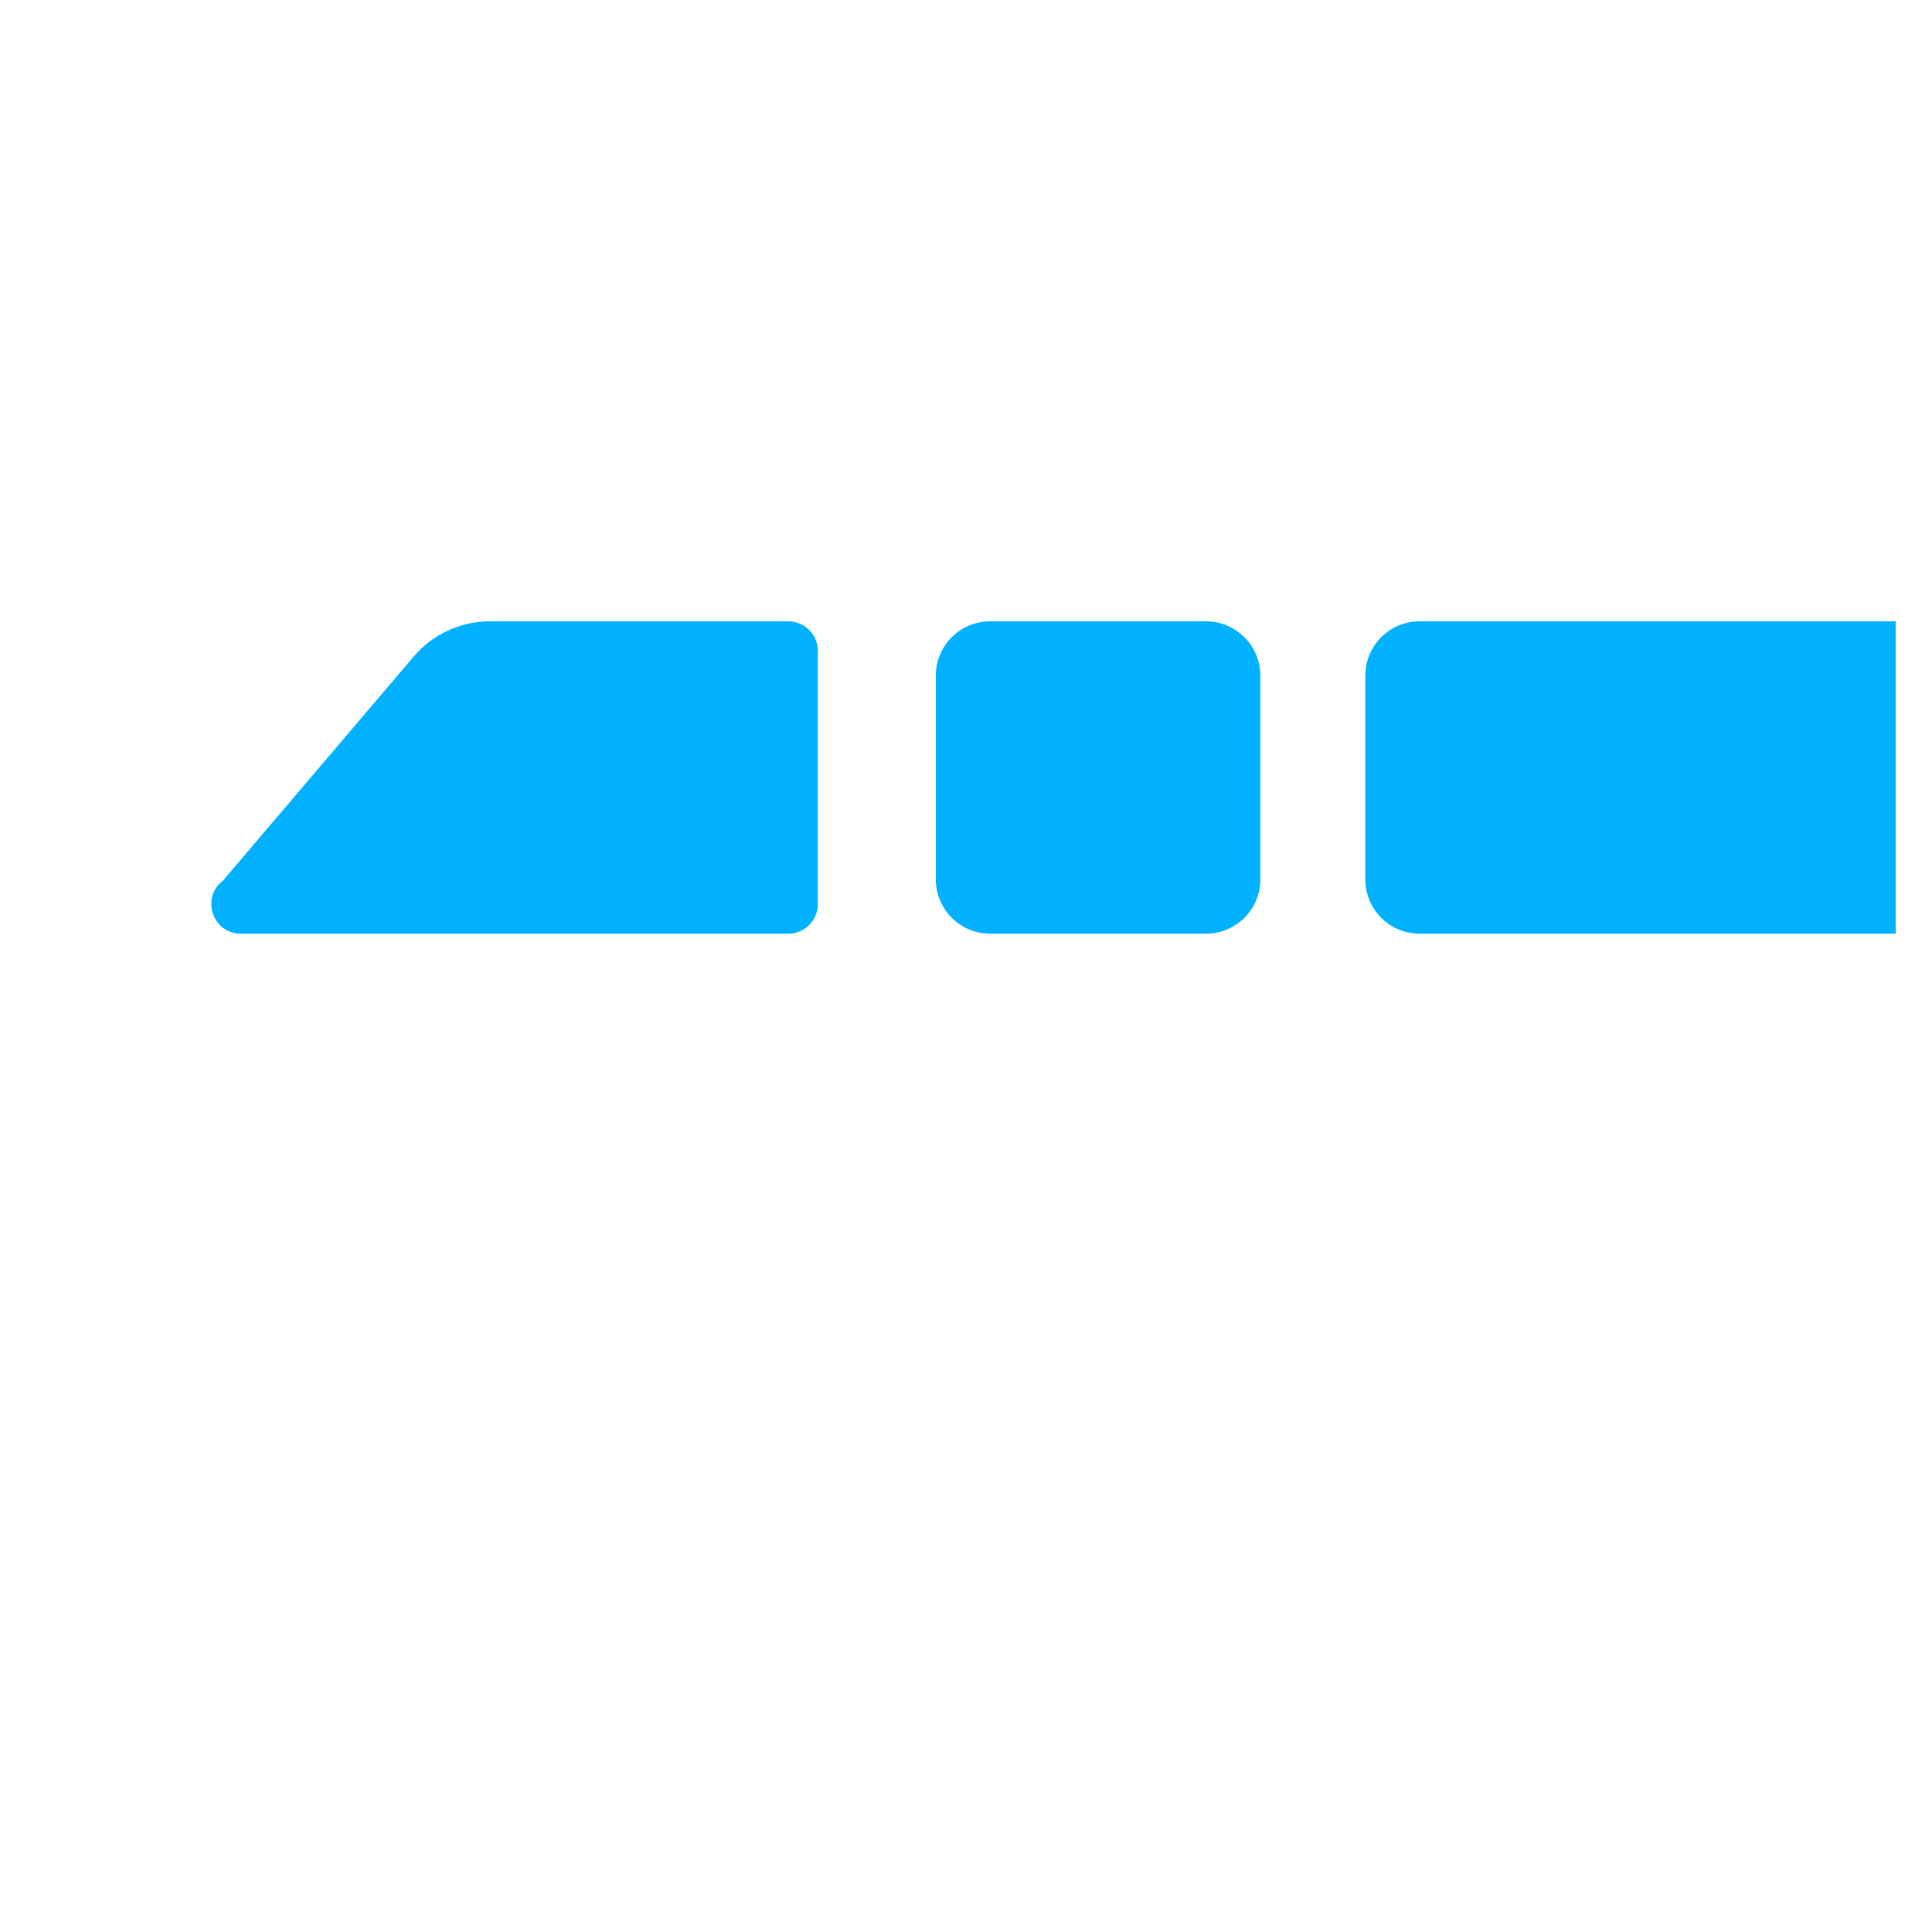 <svg xmlns="http://www.w3.org/2000/svg" viewBox="0 0 512 512" enable-background="new 0 0 512 512"><path fill="#00B1FF" d="M129.83 164.656h79.07c4.328 0 7.835 3.507 7.835 7.834v67.114c0 4.327-3.507 7.834-7.834 7.834H63.84c-7.487 0-10.708-9.496-4.767-14.05l50.568-59.405c5.04-5.917 12.42-9.327 20.19-9.327zM334 233.038v-53.982c0-7.953-6.447-14.4-14.4-14.4h-57.2c-7.953 0-14.4 6.447-14.4 14.4v53.982c0 7.953 6.447 14.4 14.4 14.4h57.2c7.953 0 14.4-6.447 14.4-14.4zm168.38-68.382H376.22c-7.953 0-14.4 6.447-14.4 14.4v53.982c0 7.953 6.447 14.4 14.4 14.4h126.16v-82.782z"/></svg>